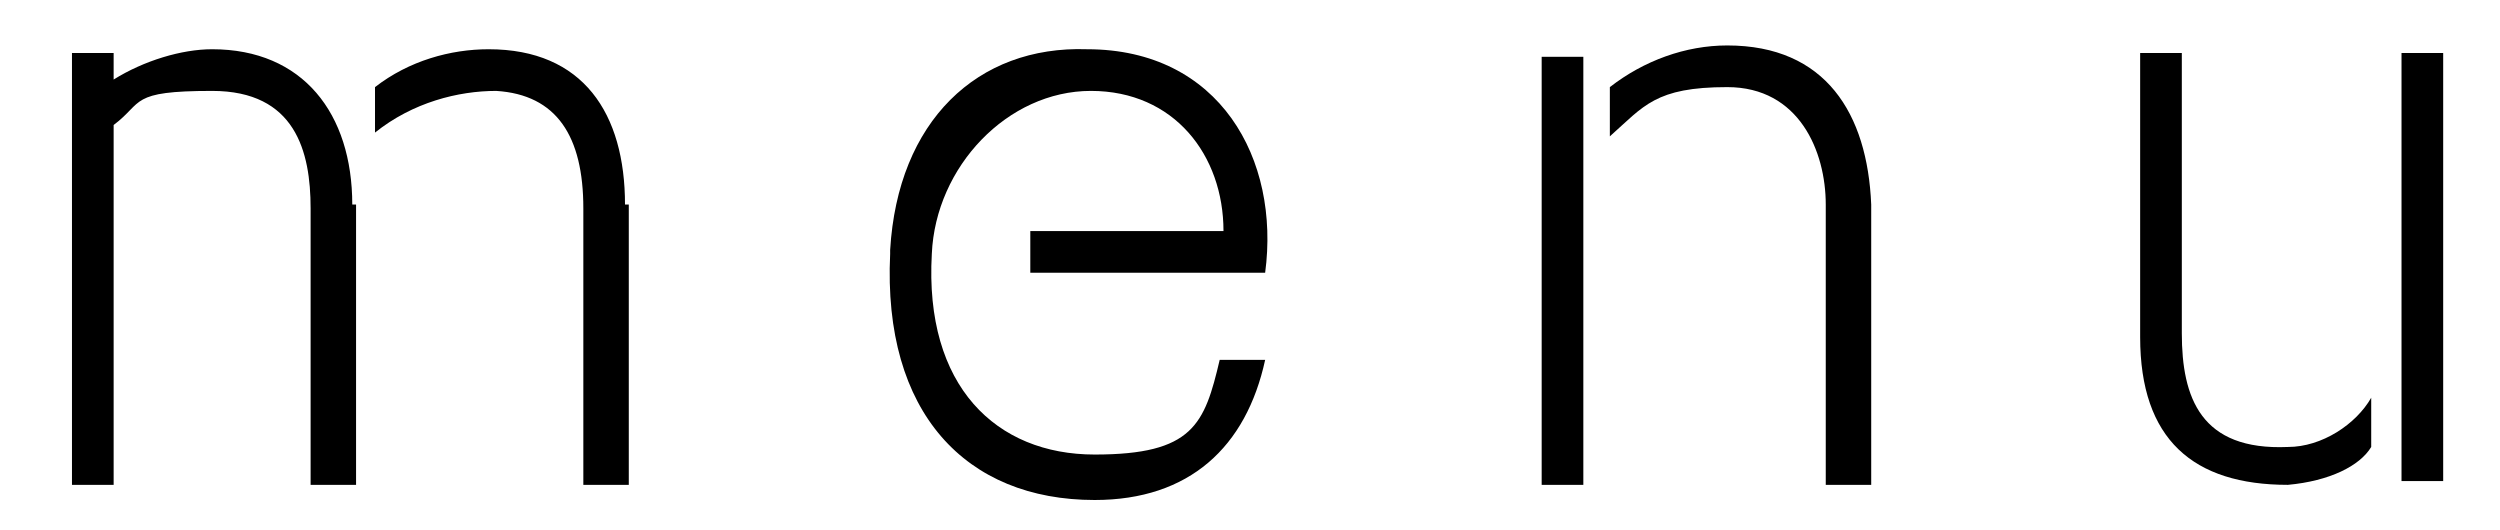 <?xml version="1.0" encoding="UTF-8"?>
<svg id="_レイヤー_1" data-name="レイヤー 1" xmlns="http://www.w3.org/2000/svg" version="1.1" viewBox="0 0 66 14">
  <defs>
    <style>
      .cls-1 {
        fill: #000;
        stroke-width: 0px;
      }
    </style>
  </defs>
  <path class="cls-1" d="M9.4,5.4v7.4h-1.2v-7.3c0-1.5-.4-3.1-2.6-3.1s-1.8.3-2.6.9v9.5h-1.1V1.4h1.1v.7c.8-.5,1.8-.8,2.6-.8,2.4,0,3.7,1.7,3.7,4.1ZM16.6,5.4v7.4h-1.2v-7.3c0-1.9-.7-3-2.3-3.1-1,0-2.2.3-3.2,1.1v-1.2c.9-.7,2-1,3-1,2.5,0,3.6,1.7,3.6,4.1Z"/>
  <path class="cls-1" d="M23.5,6.6c.2-3.4,2.3-5.4,5.2-5.3,3.5,0,5.1,2.9,4.7,5.9h-6.2v-1.1c0,0,5.1,0,5.1,0,0-2-1.3-3.7-3.5-3.7s-4.1,2-4.2,4.3c-.2,3.5,1.7,5.3,4.3,5.3s2.9-.8,3.3-2.5h1.2c-.5,2.3-2,3.7-4.5,3.7-3.4,0-5.6-2.3-5.4-6.5Z"/>
  <path class="cls-1" d="M40.7,1.5h1.1v11.3h-1.1V1.5ZM49.4,12.8h-1.2v-7.4c0-1.4-.7-3.1-2.6-3.1s-2.2.5-3.1,1.3v-1.3c.9-.7,2-1.1,3.1-1.1,2.6,0,3.7,1.8,3.8,4.2v7.4Z"/>
  <path class="cls-1" d="M62.6,10.5v1.3c-.3.5-1.1.9-2.2,1-2.5,0-3.9-1.2-3.9-3.9V1.4h1.1v7.4c0,1.7.5,3.1,2.8,3,.9,0,1.8-.6,2.2-1.3ZM63.4,1.4h1.1v11.3h-1.1V1.4Z"/>
</svg>